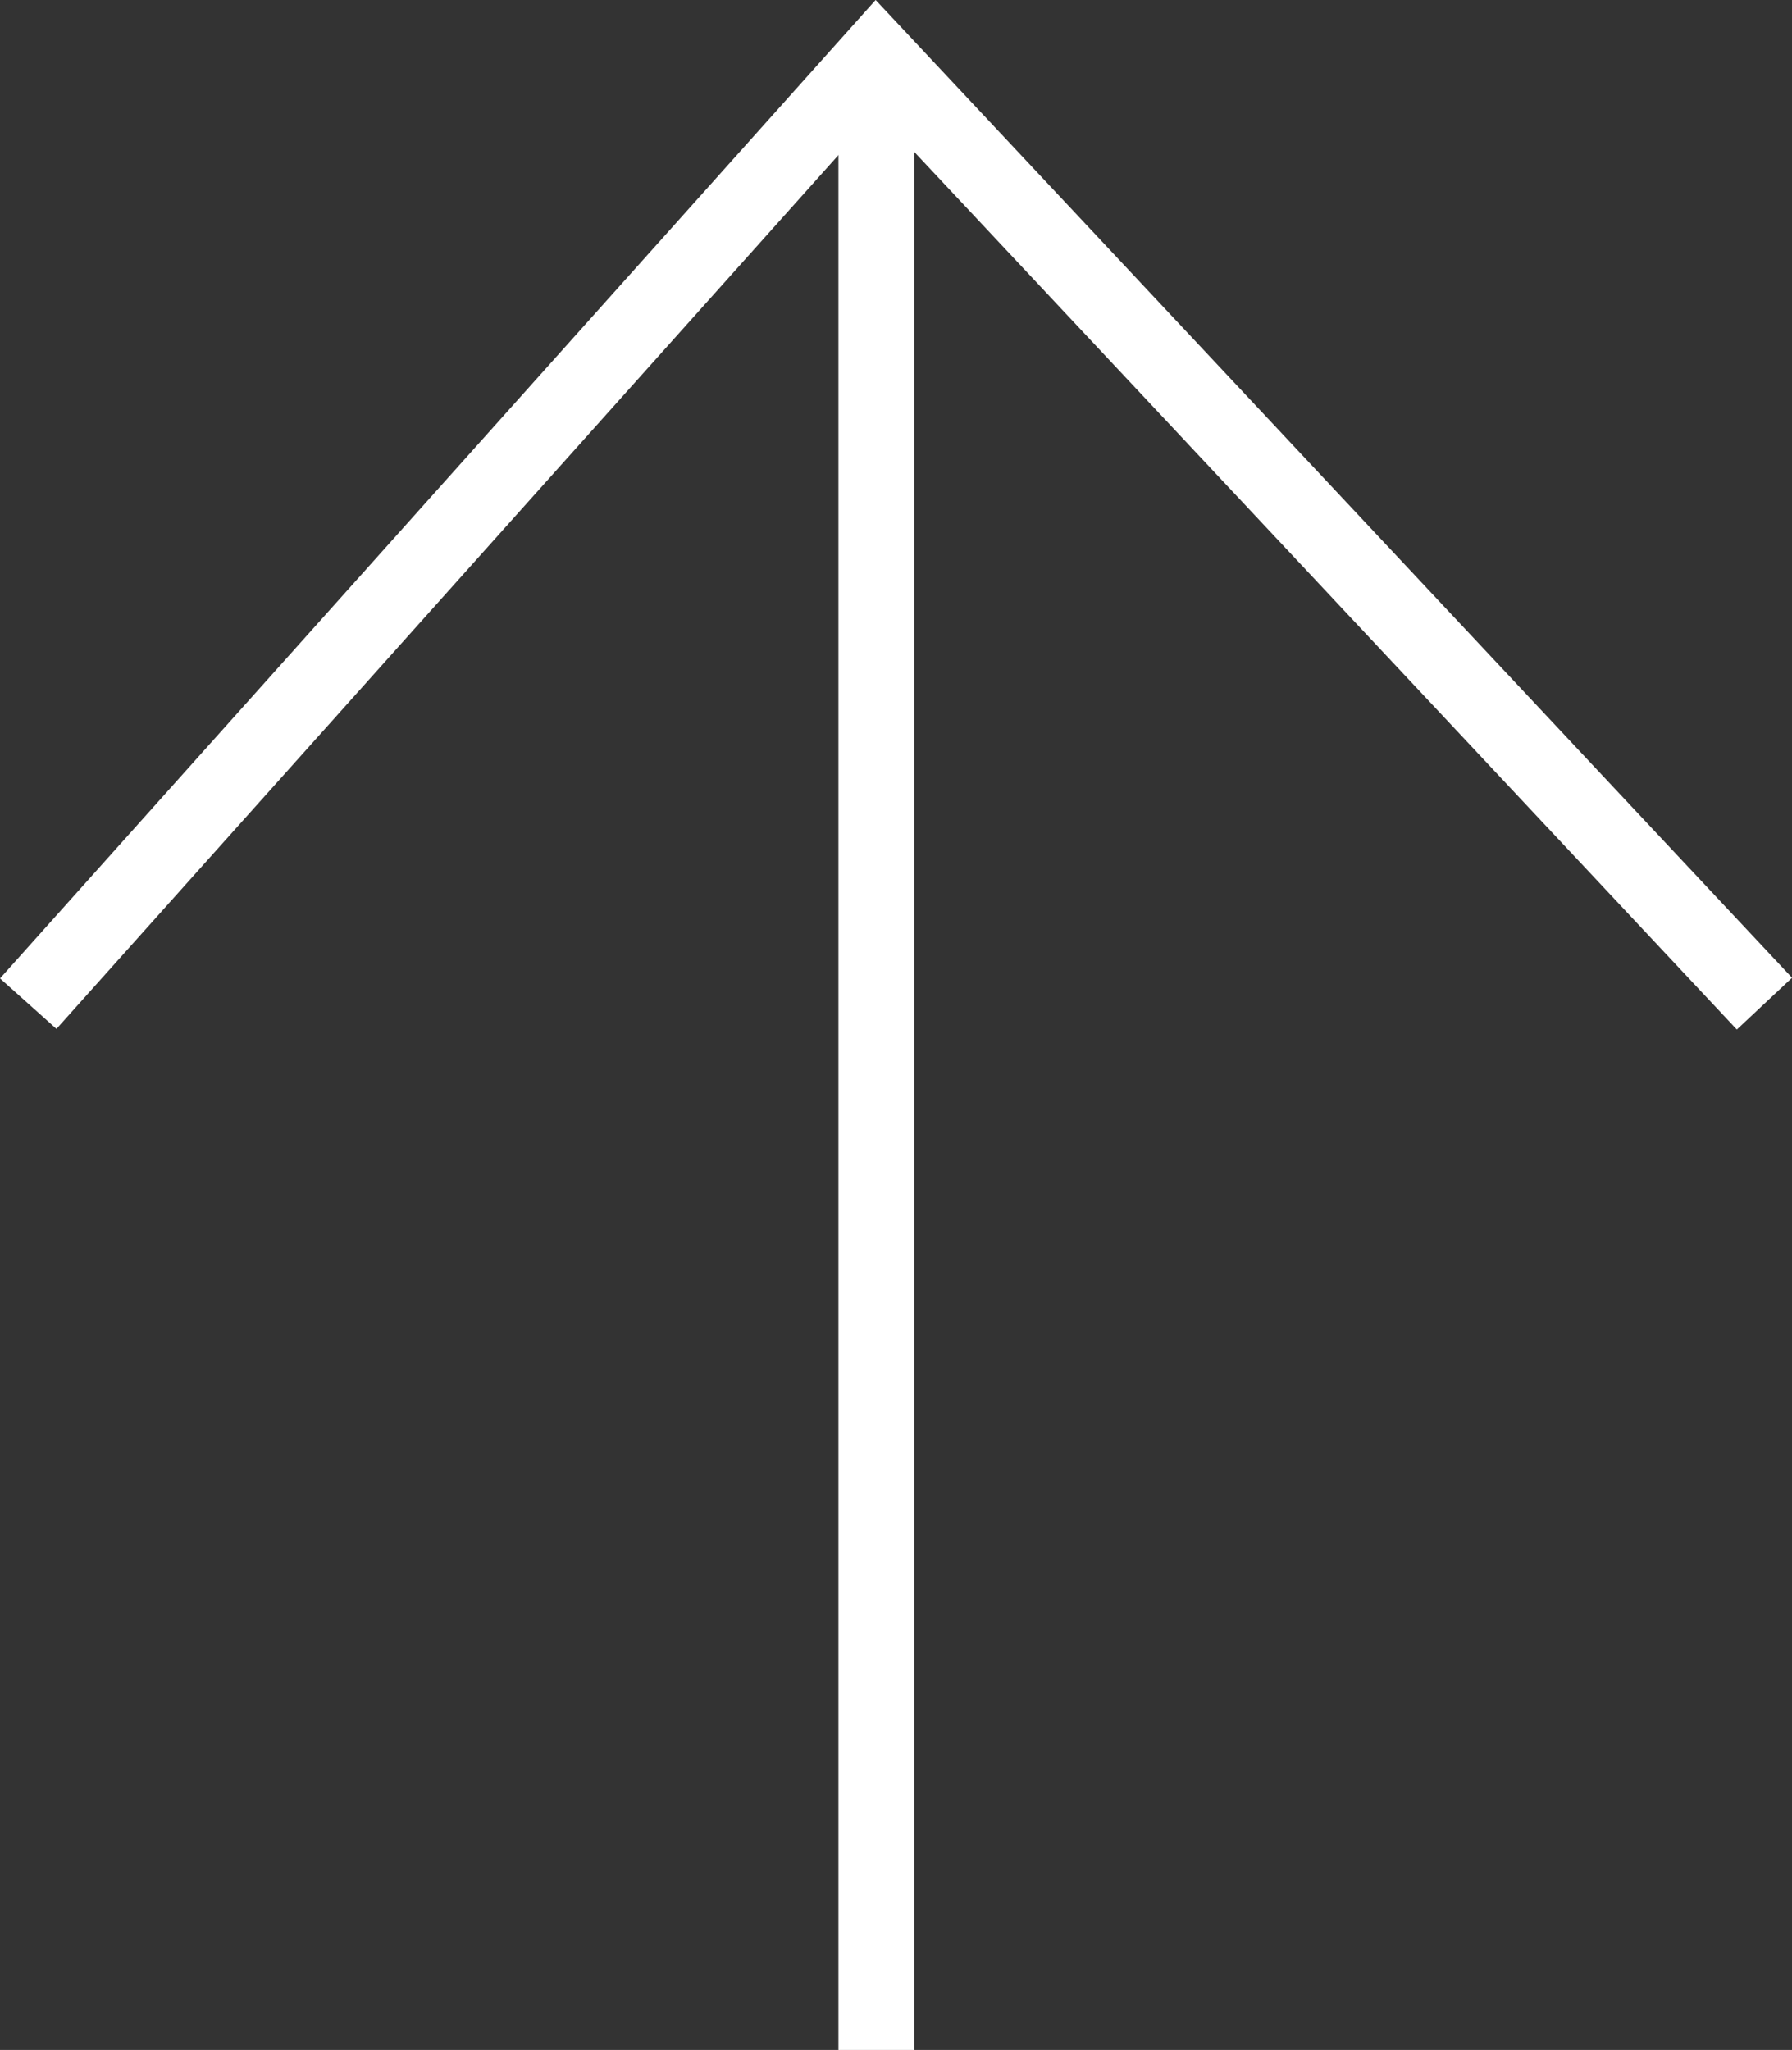 <?xml version="1.0" encoding="UTF-8"?>
<svg width="23.671px" height="27.079px" viewBox="0 0 23.671 27.079" version="1.1" xmlns="http://www.w3.org/2000/svg" xmlns:xlink="http://www.w3.org/1999/xlink">
    <rect x="0" y="0" width="23.671" height="27.079" fill="#333333" stroke="none"/>
    <title>Group</title>
    <g id="Design" stroke="none" stroke-width="1" fill="none" fill-rule="evenodd">
        <g id="A-W-Empire_FAQ" transform="translate(-1356.425, -2521.742)" stroke="#FFFFFF">
            <g id="Group-2-Copy-13" transform="translate(1368, 2535) rotate(-180) translate(-1368, -2535) translate(1343, 2510)">
                <g id="Group" transform="translate(13.268, 11.179)">
                    <line x1="11.732" y1="0" x2="11.732" y2="26.339" id="Path-2"></line>
                    <polyline id="Path-3" points="0 13.821 11.732 26.339 22.934 13.821"></polyline>
                </g>
            </g>
        </g>
    </g>
</svg>